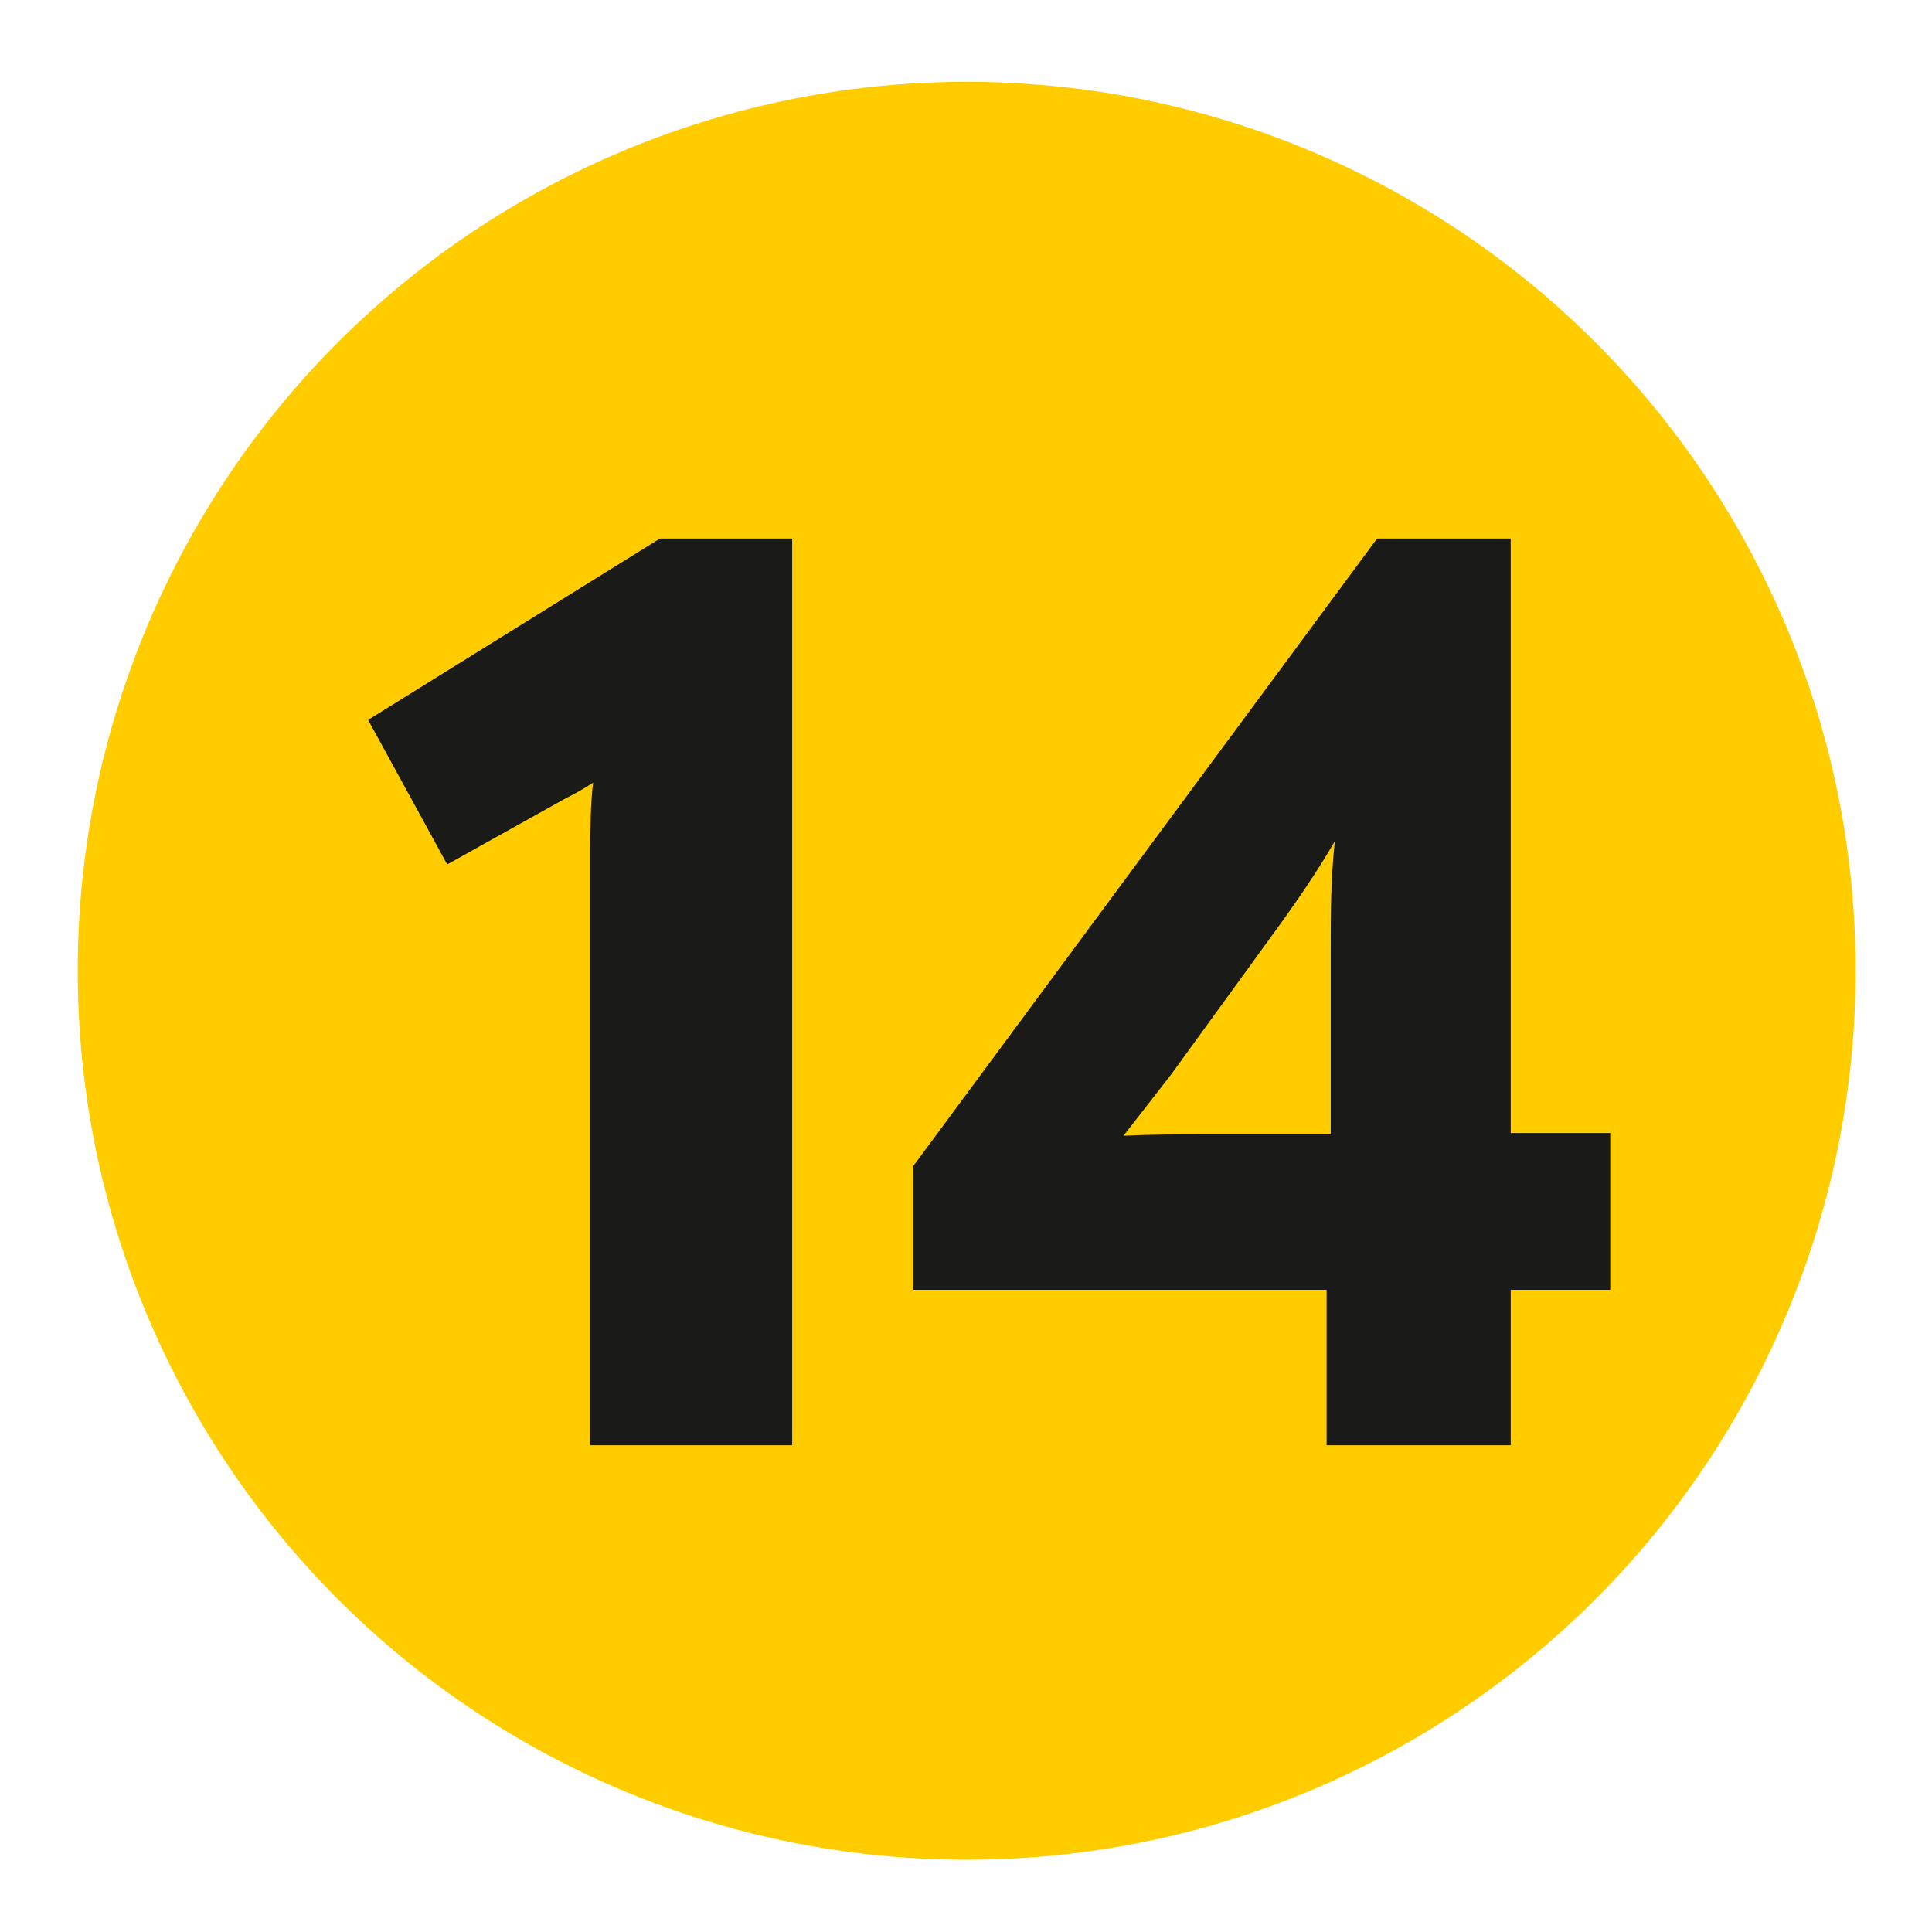 <svg xmlns="http://www.w3.org/2000/svg" id="a" viewBox="0 0 141.7 141.7"><circle cx="70.9" cy="71.2" r="65.2" style="fill:#fc0;"></circle><g><path d="M58.1,39.5V106h-14.8V62.5c0-1.7,0-3.4,.2-5.1-.6,.4-1.3,.8-2.1,1.2l-8.6,4.8-5.8-10.6,21.4-13.3h9.7Z" style="fill:#1a1a18;"></path><path d="M118.1,83.1v11.5h-7.3v11.4h-13.5v-11.4h-30.3v-9.1l34-46h9.8v43.6h7.3Zm-20.5-13.1c0-3.2,0-5.4,.3-8.3-1.4,2.4-2.6,4.1-3.8,5.8l-8.2,11.3-3.5,4.5c2.1-.1,4-.1,6.2-.1h9v-13.2Z" style="fill:#1a1a18;"></path></g></svg>
